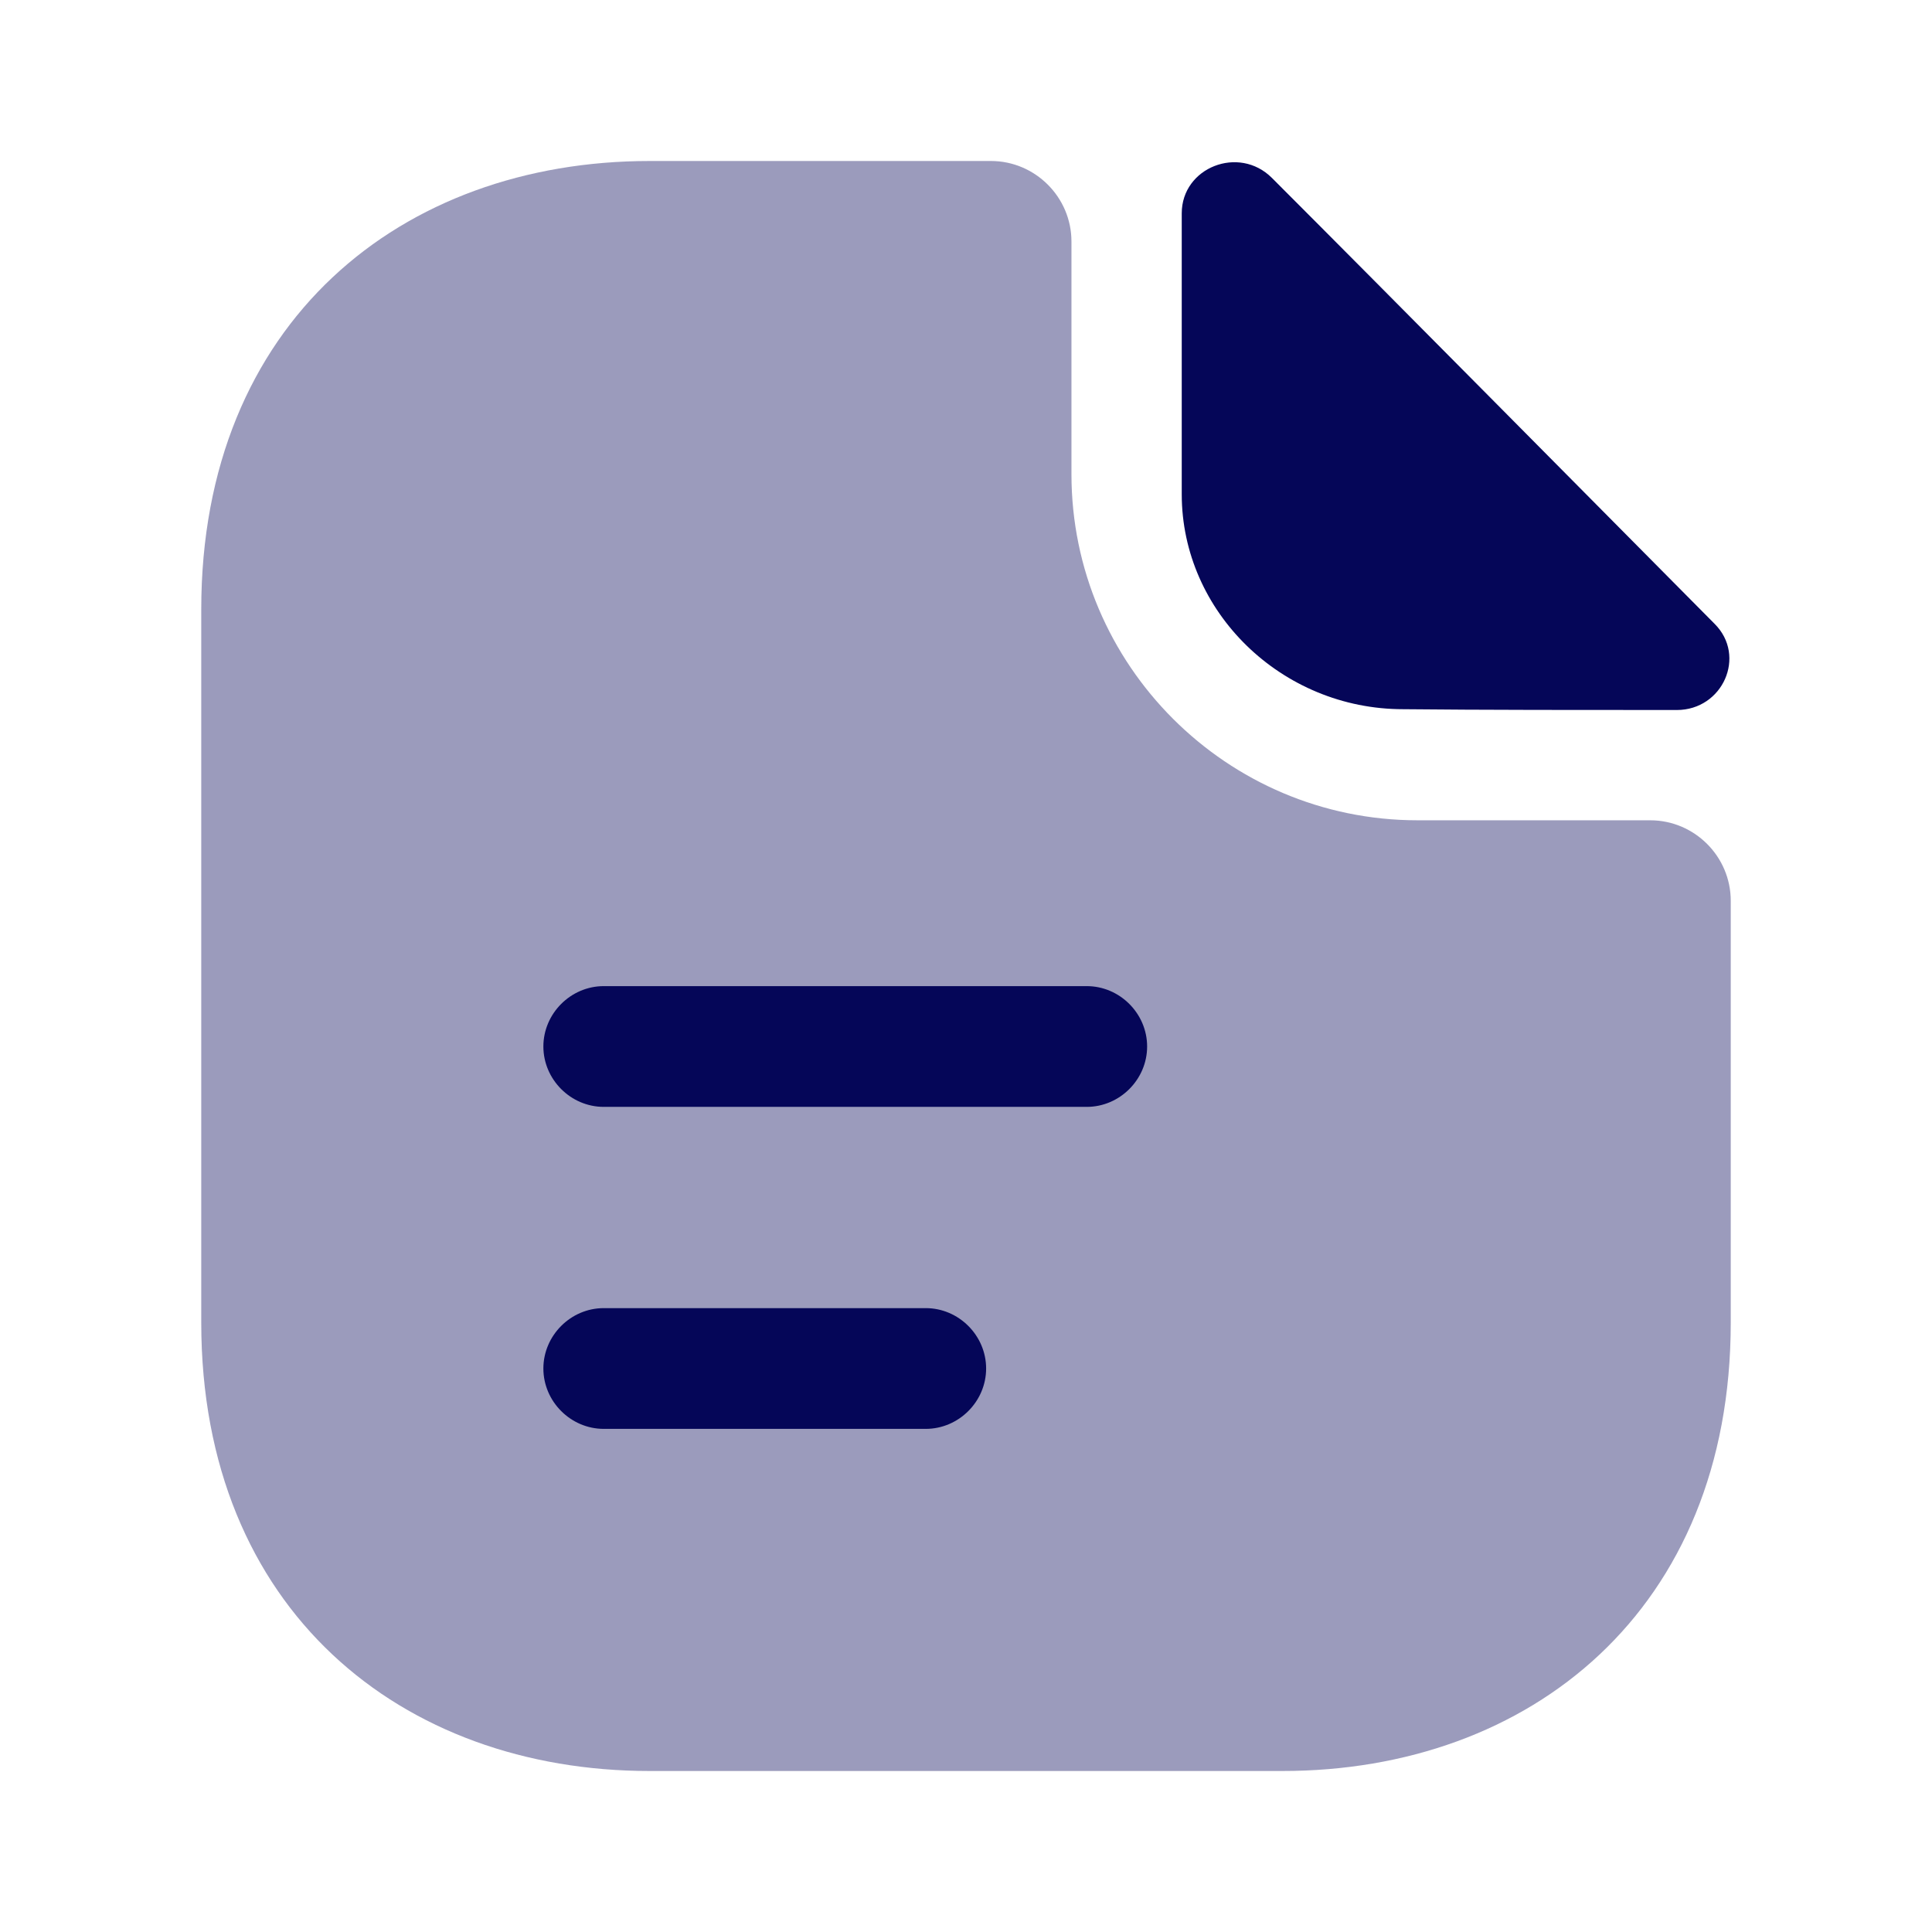 <svg width="48" height="48" viewBox="0 0 48 48" fill="none" xmlns="http://www.w3.org/2000/svg">
<path opacity="0.4" d="M41 20.38H35.22C30.48 20.38 26.62 16.52 26.62 11.78V6C26.62 4.9 25.72 4 24.62 4H16.14C9.98 4 5 8 5 15.14V32.86C5 40 9.98 44 16.14 44H31.86C38.02 44 43 40 43 32.86V22.38C43 21.28 42.1 20.38 41 20.38Z" fill="#050658"/>
<path d="M31.6 4.42C30.78 3.6 29.36 4.16 29.36 5.3V12.28C29.36 15.2 31.84 17.62 34.86 17.62C36.76 17.64 39.4 17.64 41.66 17.64C42.8 17.64 43.4 16.3 42.6 15.5C39.72 12.6 34.56 7.38 31.6 4.42Z" fill="#050658"/>
<path d="M27 27.5H15C14.18 27.5 13.5 26.82 13.5 26C13.5 25.18 14.18 24.5 15 24.5H27C27.82 24.5 28.5 25.18 28.5 26C28.5 26.82 27.82 27.5 27 27.5Z" fill="#050658"/>
<path d="M23 35.5H15C14.18 35.5 13.5 34.82 13.5 34C13.5 33.18 14.18 32.5 15 32.5H23C23.82 32.5 24.5 33.18 24.5 34C24.5 34.82 23.82 35.5 23 35.5Z" fill="#050658"/>
</svg>
